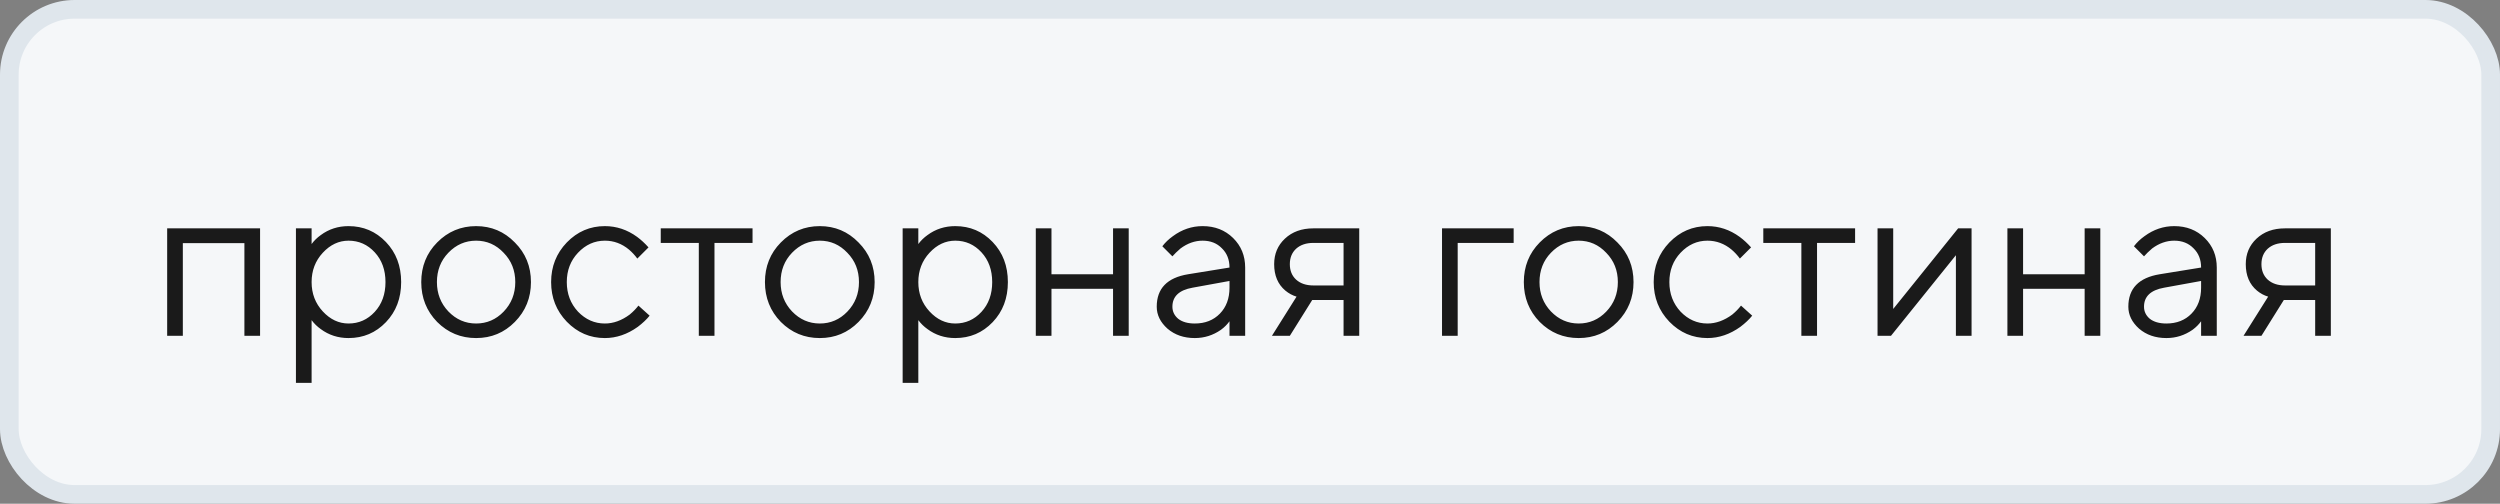 <?xml version="1.0" encoding="UTF-8"?> <svg xmlns="http://www.w3.org/2000/svg" width="134" height="27" viewBox="0 0 134 27" fill="none"><rect x="0" y="0" width="134" height="27" fill="#808080" stroke="none"/> <rect x="0.5" y="0.5" width="133" height="26" rx="3.5" fill="#F5F7F9"></rect> <rect x="0.5" y="0.5" width="133" height="26" rx="3.5" stroke="#DFE6EC"></rect> <path d="M8.96 18V12.24H13.94V18H13.1V13.032H9.8V18H8.96ZM15.862 20.52V12.24H16.702V13.08C16.838 12.896 17.002 12.736 17.194 12.6C17.626 12.28 18.122 12.12 18.682 12.12C19.474 12.12 20.142 12.404 20.686 12.972C21.23 13.54 21.502 14.256 21.502 15.12C21.502 15.984 21.23 16.7 20.686 17.268C20.142 17.836 19.474 18.12 18.682 18.12C18.122 18.12 17.626 17.96 17.194 17.64C17.002 17.504 16.838 17.344 16.702 17.16V20.52H15.862ZM18.682 17.34C19.234 17.34 19.702 17.132 20.086 16.716C20.47 16.3 20.662 15.768 20.662 15.12C20.662 14.472 20.47 13.94 20.086 13.524C19.702 13.108 19.234 12.9 18.682 12.9C18.162 12.9 17.702 13.116 17.302 13.548C16.902 13.98 16.702 14.504 16.702 15.12C16.702 15.736 16.902 16.26 17.302 16.692C17.702 17.124 18.162 17.34 18.682 17.34ZM27.595 17.256C27.027 17.832 26.335 18.12 25.519 18.12C24.703 18.12 24.007 17.832 23.431 17.256C22.863 16.672 22.579 15.96 22.579 15.12C22.579 14.28 22.863 13.572 23.431 12.996C24.007 12.412 24.703 12.12 25.519 12.12C26.335 12.12 27.027 12.412 27.595 12.996C28.171 13.572 28.459 14.28 28.459 15.12C28.459 15.96 28.171 16.672 27.595 17.256ZM24.031 16.692C24.447 17.124 24.943 17.34 25.519 17.34C26.095 17.34 26.587 17.128 26.995 16.704C27.411 16.272 27.619 15.744 27.619 15.12C27.619 14.496 27.411 13.972 26.995 13.548C26.587 13.116 26.095 12.9 25.519 12.9C24.943 12.9 24.447 13.116 24.031 13.548C23.623 13.972 23.419 14.496 23.419 15.12C23.419 15.736 23.623 16.26 24.031 16.692ZM34.22 16.38L34.82 16.92C34.66 17.12 34.448 17.32 34.184 17.52C33.624 17.92 33.036 18.12 32.42 18.12C31.628 18.12 30.948 17.828 30.38 17.244C29.82 16.66 29.54 15.952 29.54 15.12C29.54 14.288 29.82 13.58 30.38 12.996C30.948 12.412 31.628 12.12 32.42 12.12C33.044 12.12 33.62 12.312 34.148 12.696C34.364 12.856 34.568 13.044 34.76 13.26L34.16 13.86C34.032 13.684 33.884 13.524 33.716 13.38C33.332 13.06 32.9 12.9 32.42 12.9C31.868 12.9 31.388 13.116 30.98 13.548C30.58 13.972 30.38 14.496 30.38 15.12C30.38 15.744 30.58 16.272 30.98 16.704C31.388 17.128 31.868 17.34 32.42 17.34C32.876 17.34 33.32 17.18 33.752 16.86C33.936 16.708 34.092 16.548 34.22 16.38ZM37.456 18V13.02H35.416V12.24H40.336V13.02H38.296V18H37.456ZM46.017 17.256C45.449 17.832 44.757 18.12 43.941 18.12C43.125 18.12 42.429 17.832 41.853 17.256C41.285 16.672 41.001 15.96 41.001 15.12C41.001 14.28 41.285 13.572 41.853 12.996C42.429 12.412 43.125 12.12 43.941 12.12C44.757 12.12 45.449 12.412 46.017 12.996C46.593 13.572 46.881 14.28 46.881 15.12C46.881 15.96 46.593 16.672 46.017 17.256ZM42.453 16.692C42.869 17.124 43.365 17.34 43.941 17.34C44.517 17.34 45.009 17.128 45.417 16.704C45.833 16.272 46.041 15.744 46.041 15.12C46.041 14.496 45.833 13.972 45.417 13.548C45.009 13.116 44.517 12.9 43.941 12.9C43.365 12.9 42.869 13.116 42.453 13.548C42.045 13.972 41.841 14.496 41.841 15.12C41.841 15.736 42.045 16.26 42.453 16.692ZM48.382 20.52V12.24H49.222V13.08C49.358 12.896 49.522 12.736 49.714 12.6C50.146 12.28 50.642 12.12 51.202 12.12C51.994 12.12 52.662 12.404 53.206 12.972C53.75 13.54 54.022 14.256 54.022 15.12C54.022 15.984 53.75 16.7 53.206 17.268C52.662 17.836 51.994 18.12 51.202 18.12C50.642 18.12 50.146 17.96 49.714 17.64C49.522 17.504 49.358 17.344 49.222 17.16V20.52H48.382ZM51.202 17.34C51.754 17.34 52.222 17.132 52.606 16.716C52.99 16.3 53.182 15.768 53.182 15.12C53.182 14.472 52.99 13.94 52.606 13.524C52.222 13.108 51.754 12.9 51.202 12.9C50.682 12.9 50.222 13.116 49.822 13.548C49.422 13.98 49.222 14.504 49.222 15.12C49.222 15.736 49.422 16.26 49.822 16.692C50.222 17.124 50.682 17.34 51.202 17.34ZM55.519 18V12.24H56.359V14.7H59.659V12.24H60.499V18H59.659V15.48H56.359V18H55.519ZM65.901 18V17.22C65.781 17.388 65.629 17.54 65.445 17.676C65.021 17.972 64.553 18.12 64.041 18.12C63.457 18.12 62.969 17.952 62.577 17.616C62.193 17.272 62.001 16.88 62.001 16.44C62.001 15.464 62.561 14.884 63.681 14.7L65.901 14.34C65.901 13.916 65.765 13.572 65.493 13.308C65.229 13.036 64.885 12.9 64.461 12.9C64.045 12.9 63.649 13.04 63.273 13.32C63.097 13.472 62.953 13.612 62.841 13.74L62.301 13.2C62.453 13 62.641 12.82 62.865 12.66C63.353 12.3 63.885 12.12 64.461 12.12C65.117 12.12 65.661 12.332 66.093 12.756C66.525 13.18 66.741 13.708 66.741 14.34V18H65.901ZM65.901 15.42V15.06L63.921 15.42C63.201 15.548 62.841 15.888 62.841 16.44C62.841 16.696 62.945 16.912 63.153 17.088C63.369 17.256 63.665 17.34 64.041 17.34C64.593 17.34 65.041 17.164 65.385 16.812C65.729 16.46 65.901 15.996 65.901 15.42ZM68.175 18L69.495 15.9C69.279 15.836 69.079 15.728 68.895 15.576C68.495 15.24 68.295 14.768 68.295 14.16C68.295 13.608 68.487 13.152 68.871 12.792C69.263 12.424 69.771 12.24 70.395 12.24H72.855V18H72.015V16.08H70.335L69.135 18H68.175ZM70.395 15.3H72.015V13.02H70.395C70.011 13.02 69.703 13.124 69.471 13.332C69.247 13.54 69.135 13.816 69.135 14.16C69.135 14.504 69.247 14.78 69.471 14.988C69.703 15.196 70.011 15.3 70.395 15.3ZM77.292 18V12.24H81.132V13.02H78.132V18H77.292ZM86.693 17.256C86.125 17.832 85.433 18.12 84.617 18.12C83.801 18.12 83.105 17.832 82.529 17.256C81.961 16.672 81.677 15.96 81.677 15.12C81.677 14.28 81.961 13.572 82.529 12.996C83.105 12.412 83.801 12.12 84.617 12.12C85.433 12.12 86.125 12.412 86.693 12.996C87.269 13.572 87.557 14.28 87.557 15.12C87.557 15.96 87.269 16.672 86.693 17.256ZM83.129 16.692C83.545 17.124 84.041 17.34 84.617 17.34C85.193 17.34 85.685 17.128 86.093 16.704C86.509 16.272 86.717 15.744 86.717 15.12C86.717 14.496 86.509 13.972 86.093 13.548C85.685 13.116 85.193 12.9 84.617 12.9C84.041 12.9 83.545 13.116 83.129 13.548C82.721 13.972 82.517 14.496 82.517 15.12C82.517 15.736 82.721 16.26 83.129 16.692ZM93.318 16.38L93.918 16.92C93.758 17.12 93.546 17.32 93.282 17.52C92.722 17.92 92.134 18.12 91.518 18.12C90.726 18.12 90.046 17.828 89.478 17.244C88.918 16.66 88.638 15.952 88.638 15.12C88.638 14.288 88.918 13.58 89.478 12.996C90.046 12.412 90.726 12.12 91.518 12.12C92.142 12.12 92.718 12.312 93.246 12.696C93.462 12.856 93.666 13.044 93.858 13.26L93.258 13.86C93.13 13.684 92.982 13.524 92.814 13.38C92.43 13.06 91.998 12.9 91.518 12.9C90.966 12.9 90.486 13.116 90.078 13.548C89.678 13.972 89.478 14.496 89.478 15.12C89.478 15.744 89.678 16.272 90.078 16.704C90.486 17.128 90.966 17.34 91.518 17.34C91.974 17.34 92.418 17.18 92.85 16.86C93.034 16.708 93.19 16.548 93.318 16.38ZM96.553 18V13.02H94.513V12.24H99.433V13.02H97.393V18H96.553ZM100.636 18V12.24H101.476V16.56L104.956 12.24H105.676V18H104.836V13.68L101.356 18H100.636ZM107.597 18V12.24H108.437V14.7H111.737V12.24H112.577V18H111.737V15.48H108.437V18H107.597ZM117.979 18V17.22C117.859 17.388 117.707 17.54 117.523 17.676C117.099 17.972 116.631 18.12 116.119 18.12C115.535 18.12 115.047 17.952 114.655 17.616C114.271 17.272 114.079 16.88 114.079 16.44C114.079 15.464 114.639 14.884 115.759 14.7L117.979 14.34C117.979 13.916 117.843 13.572 117.571 13.308C117.307 13.036 116.963 12.9 116.539 12.9C116.123 12.9 115.727 13.04 115.351 13.32C115.175 13.472 115.031 13.612 114.919 13.74L114.379 13.2C114.531 13 114.719 12.82 114.943 12.66C115.431 12.3 115.963 12.12 116.539 12.12C117.195 12.12 117.739 12.332 118.171 12.756C118.603 13.18 118.819 13.708 118.819 14.34V18H117.979ZM117.979 15.42V15.06L115.999 15.42C115.279 15.548 114.919 15.888 114.919 16.44C114.919 16.696 115.023 16.912 115.231 17.088C115.447 17.256 115.743 17.34 116.119 17.34C116.671 17.34 117.119 17.164 117.463 16.812C117.807 16.46 117.979 15.996 117.979 15.42ZM120.253 18L121.573 15.9C121.357 15.836 121.157 15.728 120.973 15.576C120.573 15.24 120.373 14.768 120.373 14.16C120.373 13.608 120.565 13.152 120.949 12.792C121.341 12.424 121.849 12.24 122.473 12.24H124.933V18H124.093V16.08H122.413L121.213 18H120.253ZM122.473 15.3H124.093V13.02H122.473C122.089 13.02 121.781 13.124 121.549 13.332C121.325 13.54 121.213 13.816 121.213 14.16C121.213 14.504 121.325 14.78 121.549 14.988C121.781 15.196 122.089 15.3 122.473 15.3Z" fill="#1A1A1A"></path> </svg> 